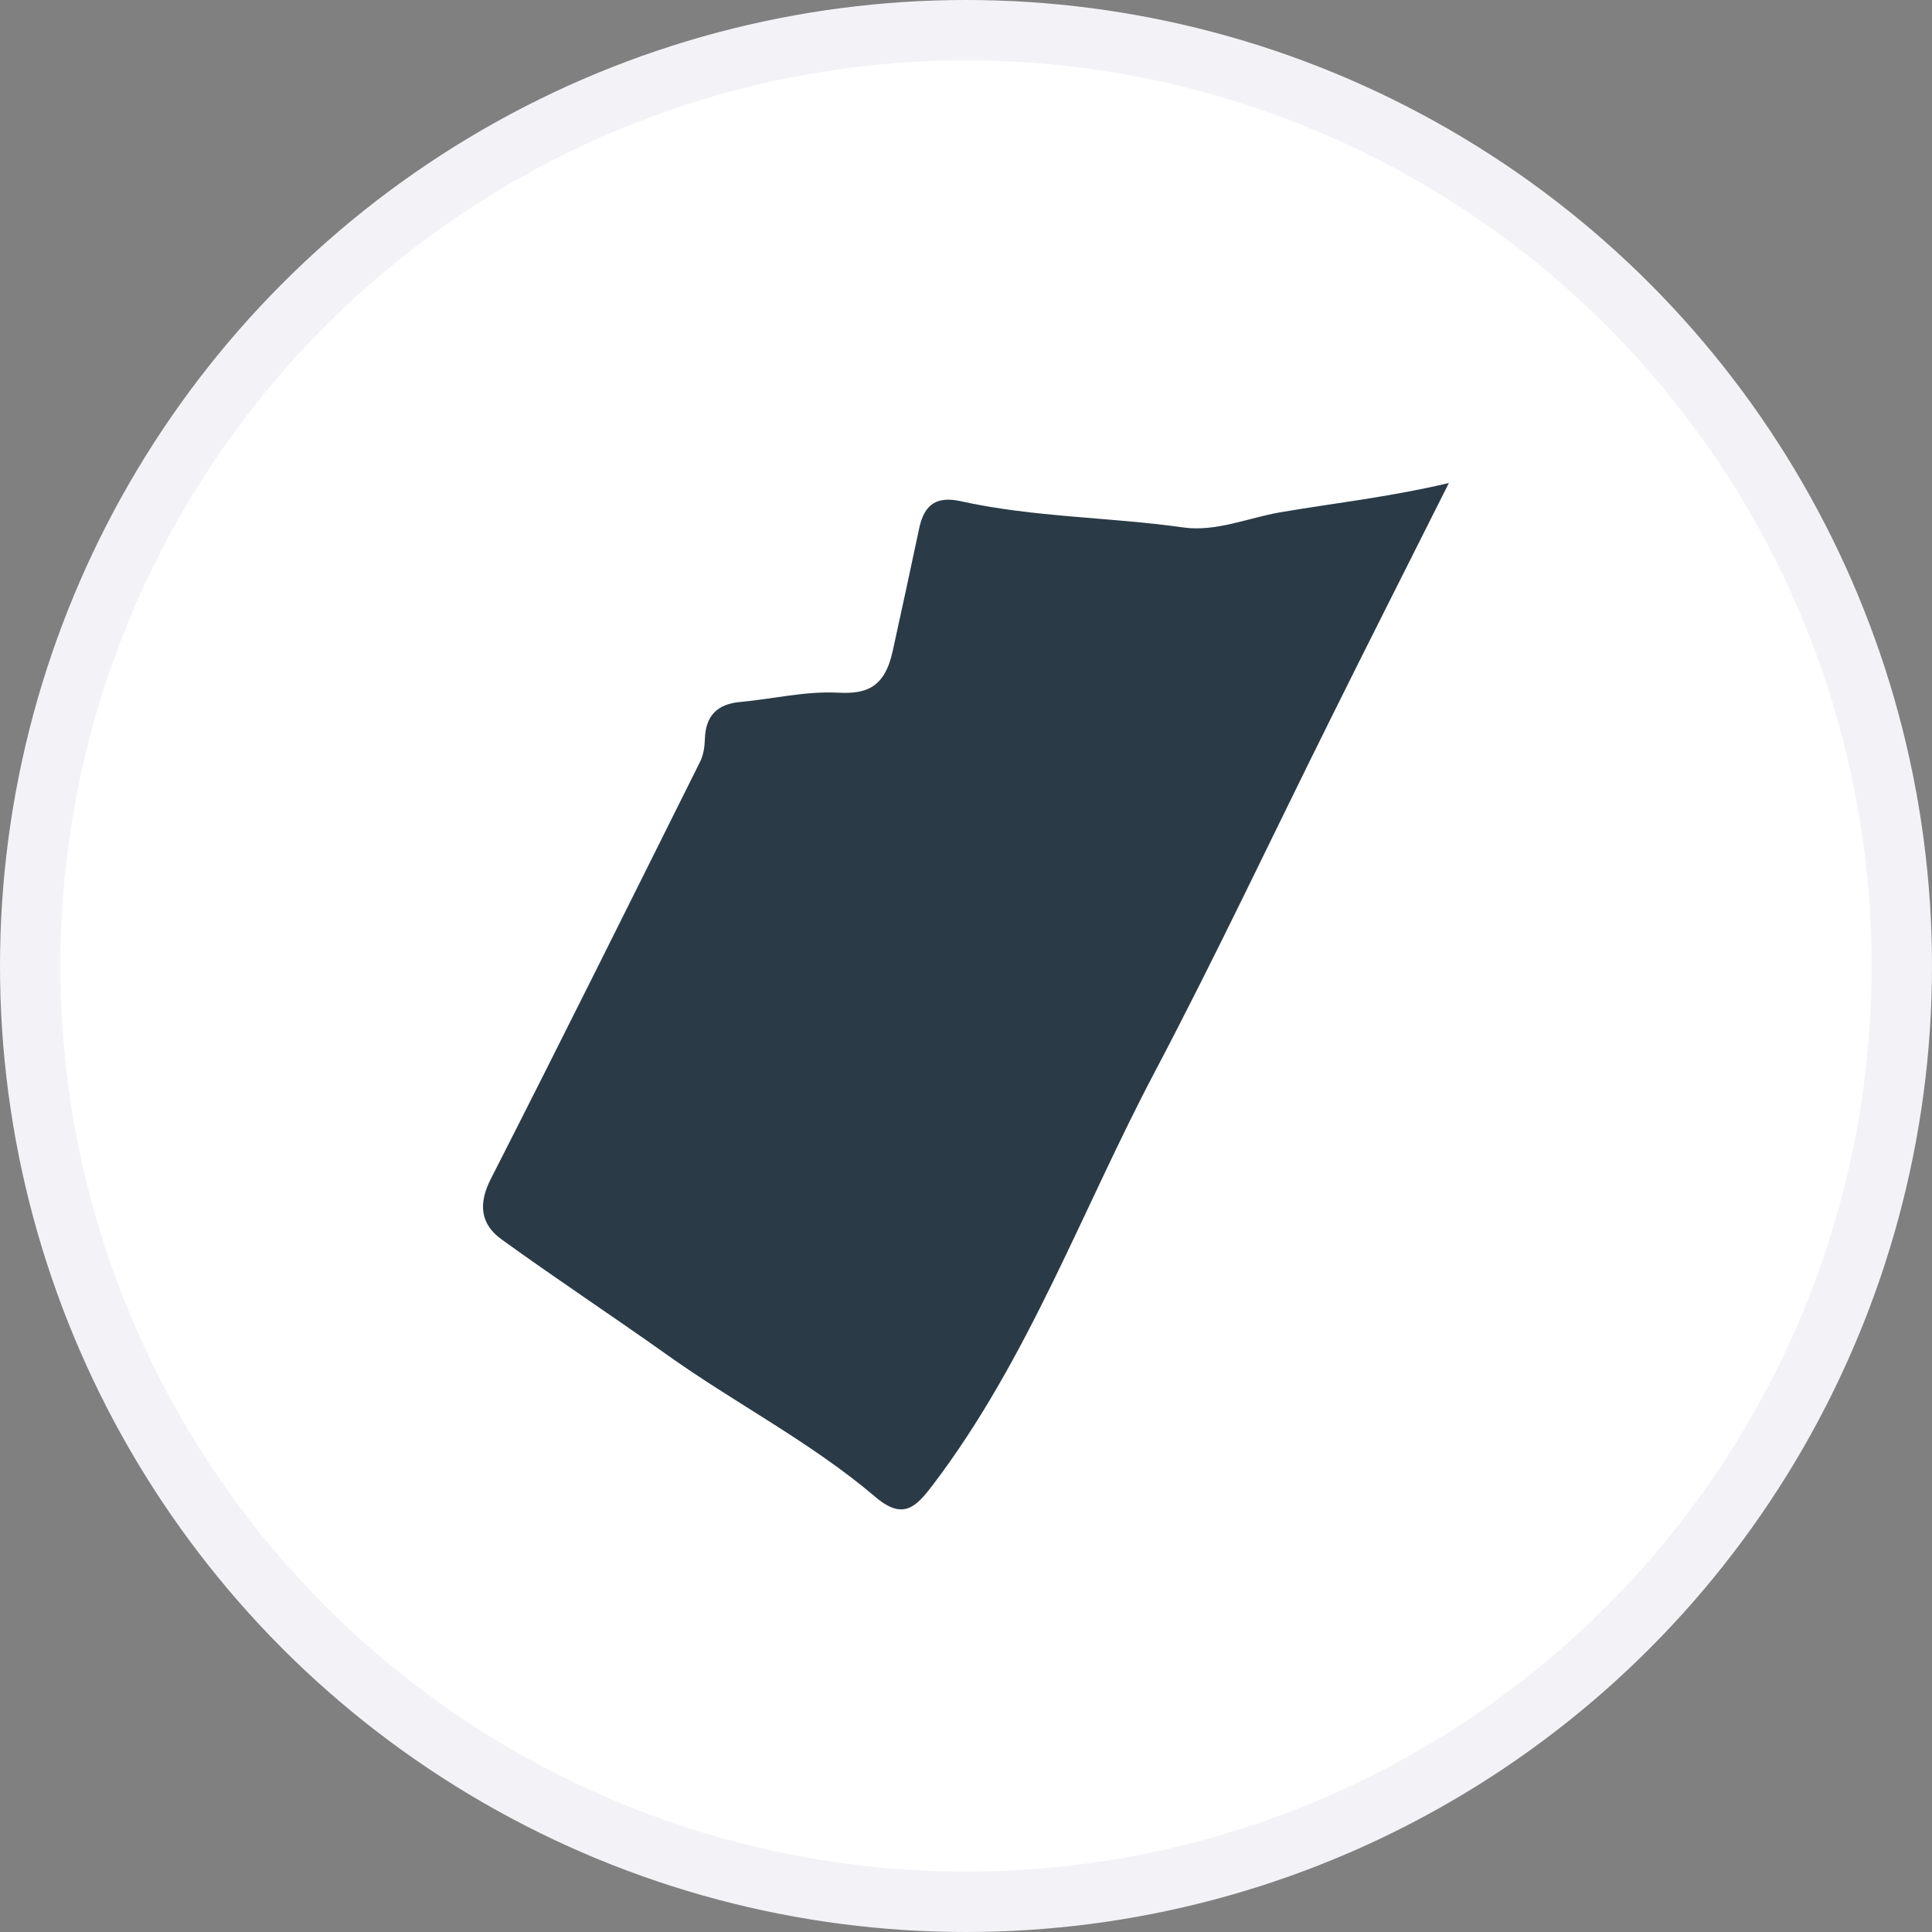 <svg width="32" height="32" viewBox="0 0 32 32" fill="none" xmlns="http://www.w3.org/2000/svg">
<rect x="0" y="0" width="32" height="32" fill="#808080" stroke="none"/>
<circle cx="16" cy="16" r="15.5" fill="white" stroke="#F3F3F7"/>
<path d="M23.996 8.004C23.309 9.376 22.674 10.625 22.052 11.881C21.079 13.835 20.152 15.808 19.135 17.739C17.923 20.032 17.038 22.507 15.45 24.596C15.177 24.954 14.964 25.189 14.501 24.796C13.434 23.887 12.18 23.247 11.044 22.437C10.14 21.794 9.21 21.181 8.31 20.53C7.96 20.279 7.915 19.944 8.131 19.524C9.301 17.227 10.448 14.918 11.599 12.61C11.652 12.502 11.671 12.367 11.675 12.243C11.686 11.85 11.884 11.661 12.26 11.627C12.803 11.577 13.335 11.445 13.886 11.473C14.345 11.496 14.653 11.395 14.786 10.783C14.934 10.108 15.082 9.426 15.226 8.744C15.314 8.331 15.538 8.22 15.91 8.301C17.125 8.57 18.371 8.563 19.598 8.736C20.134 8.813 20.673 8.578 21.201 8.486C22.082 8.335 22.978 8.239 24 8L23.996 8.004Z" fill="#2A3B47"/>
</svg>
